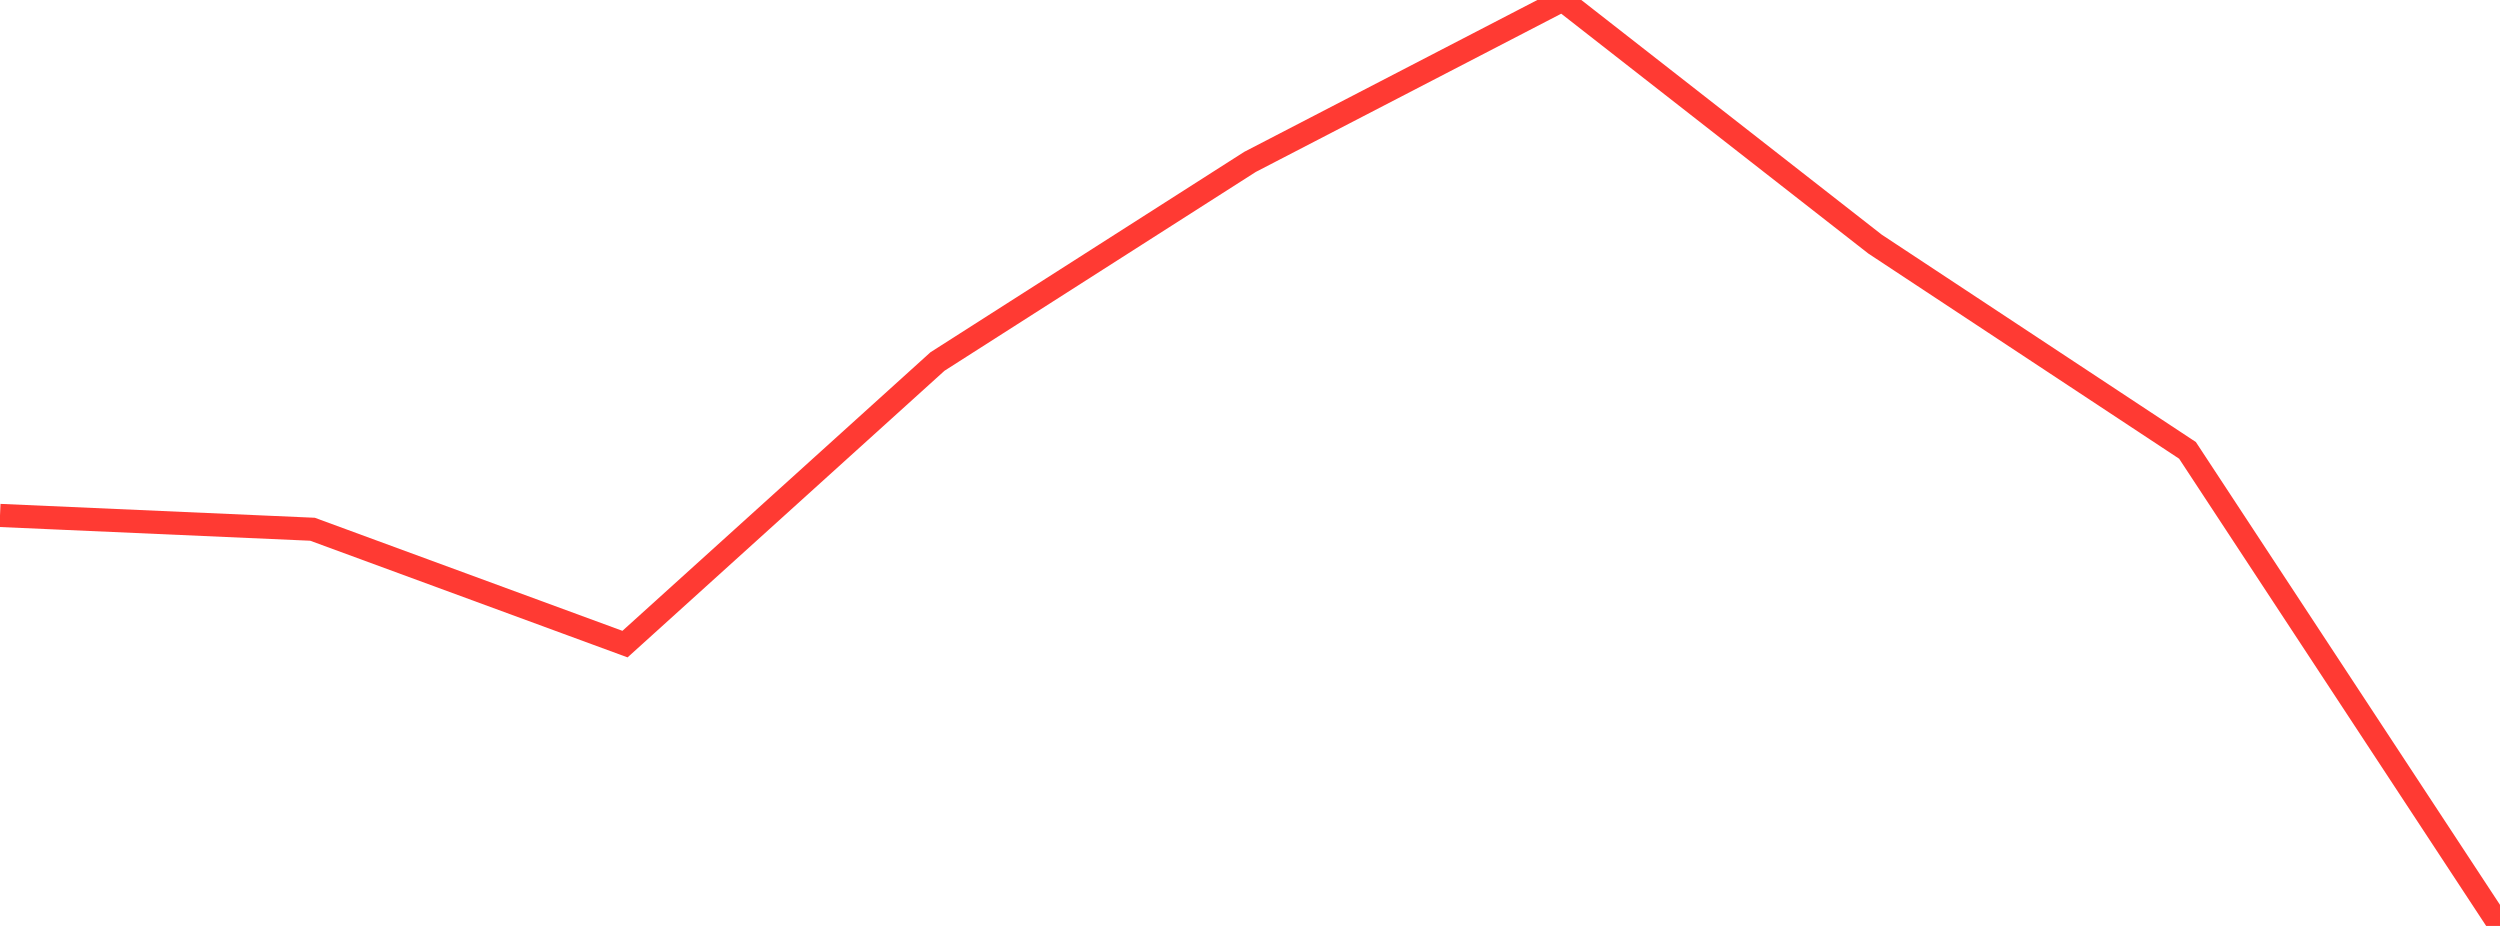 <?xml version="1.0" standalone="no"?>
<!DOCTYPE svg PUBLIC "-//W3C//DTD SVG 1.1//EN" "http://www.w3.org/Graphics/SVG/1.1/DTD/svg11.dtd">

<svg width="135" height="50" viewBox="0 0 135 50" preserveAspectRatio="none" 
  xmlns="http://www.w3.org/2000/svg"
  xmlns:xlink="http://www.w3.org/1999/xlink">


<polyline points="0.0, 27.834 16.875, 28.579 33.75, 34.782 50.625, 19.521 67.5, 8.743 84.375, 0.0 101.25, 13.18 118.125, 24.32 135.0, 50.0" fill="none" stroke="#ff3a33" stroke-width="1.25"/>

</svg>